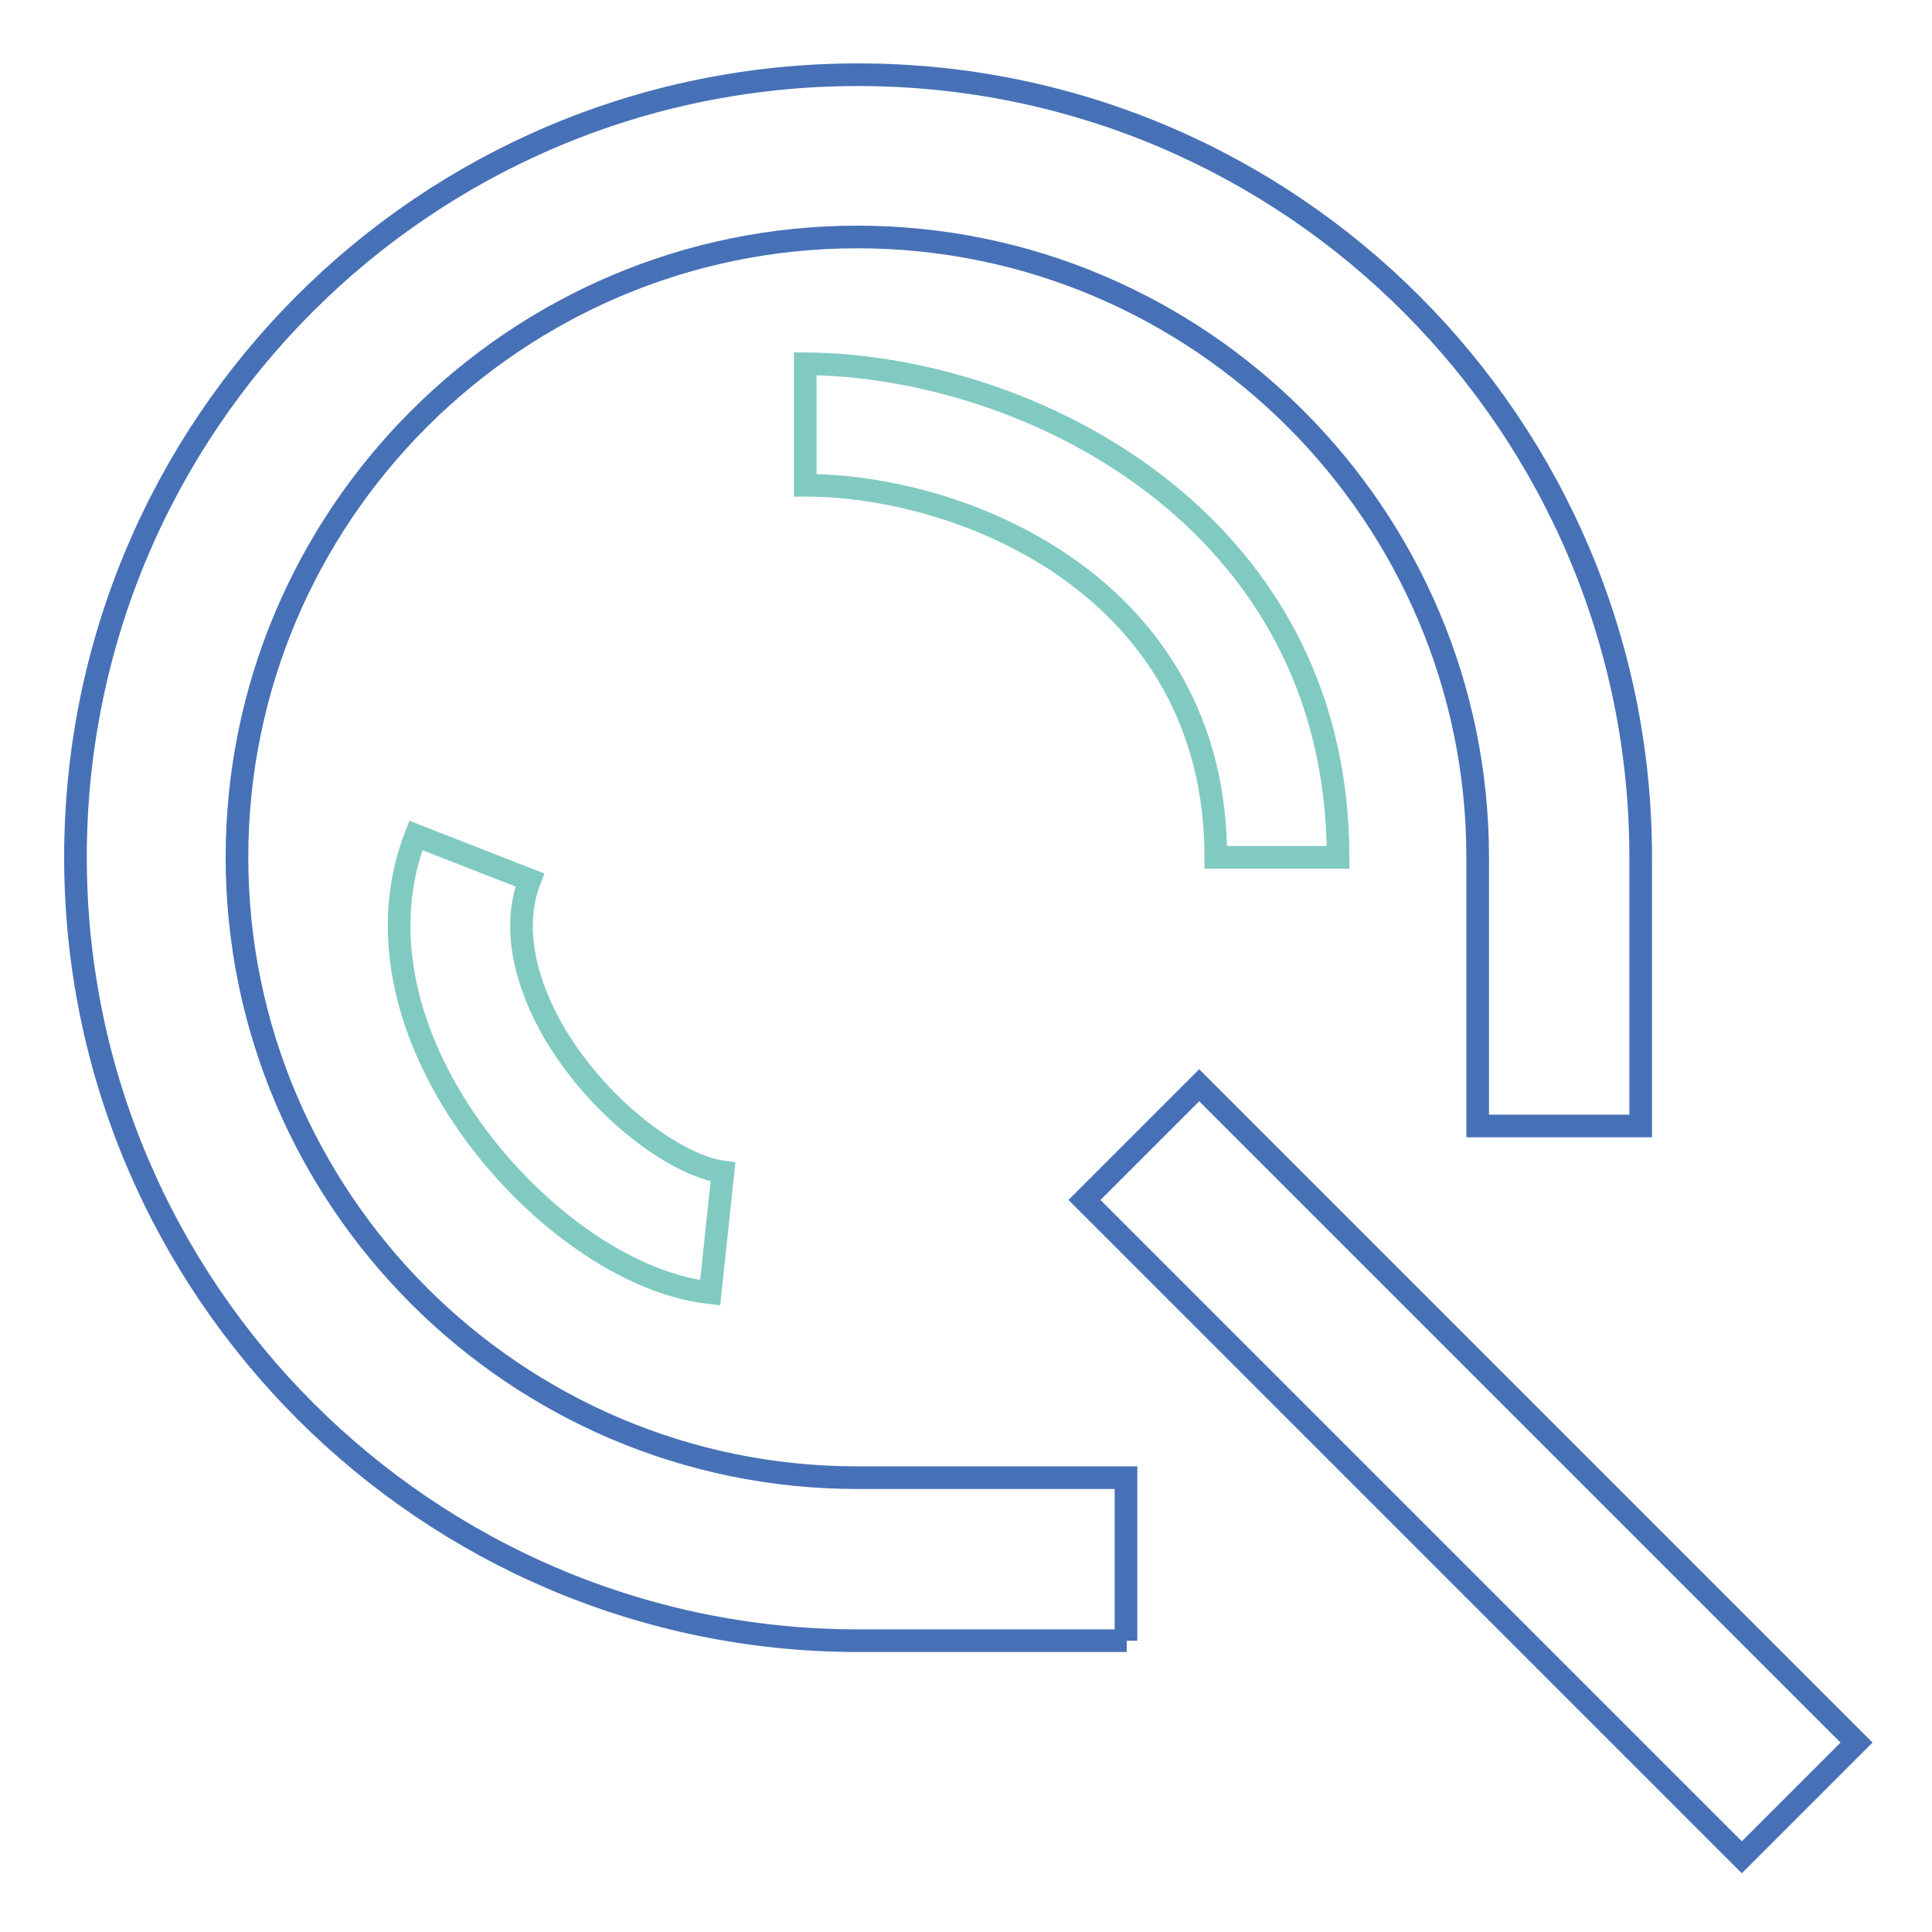 <?xml version="1.0" encoding="utf-8"?>
<!-- Svg Vector Icons : http://www.onlinewebfonts.com/icon -->
<!DOCTYPE svg PUBLIC "-//W3C//DTD SVG 1.1//EN" "http://www.w3.org/Graphics/SVG/1.1/DTD/svg11.dtd">
<svg version="1.1" xmlns="http://www.w3.org/2000/svg" xmlns:xlink="http://www.w3.org/1999/xlink" x="0px" y="0px" viewBox="0 0 256 256" enable-background="new 0 0 256 256" xml:space="preserve">
<g> <path stroke-width="3" fill-opacity="0" stroke="#4771b7"  d="M149.3,217.4h-35.6C56.6,217.4,10,170.8,10,113.6S56.3,9.9,113.7,9.9c57.4,0,103.7,46.6,103.7,103.7v35.6 h-21.6v-35.6c0-45.3-36.9-82.2-82.2-82.2c-45.3,0-82.2,36.9-82.2,82.2c0,45.3,36.9,82.2,82.2,82.2h35.6V217.4z"/> <path stroke-width="3" fill-opacity="0" stroke="#4771b7"  d="M143.7,159l15.2-15.2l87.1,87.1l-15.2,15.2L143.7,159z"/> <path stroke-width="3" fill-opacity="0" stroke="#81cac2"  d="M177.3,113.6h-16.2c0-35.8-33.4-49.3-54.4-49.3V48.2C136.1,48.4,177.3,68.7,177.3,113.6L177.3,113.6z  M94.1,171.3c-11.9-1.3-25.9-11.9-34.2-25.6c-7.3-12.1-8.9-24.5-4.8-35l15.1,5.9c-3,7.8,0.8,16.2,3.5,20.7 c6.2,10.2,16.2,17.2,22.1,18L94.1,171.3z"/></g>
</svg>